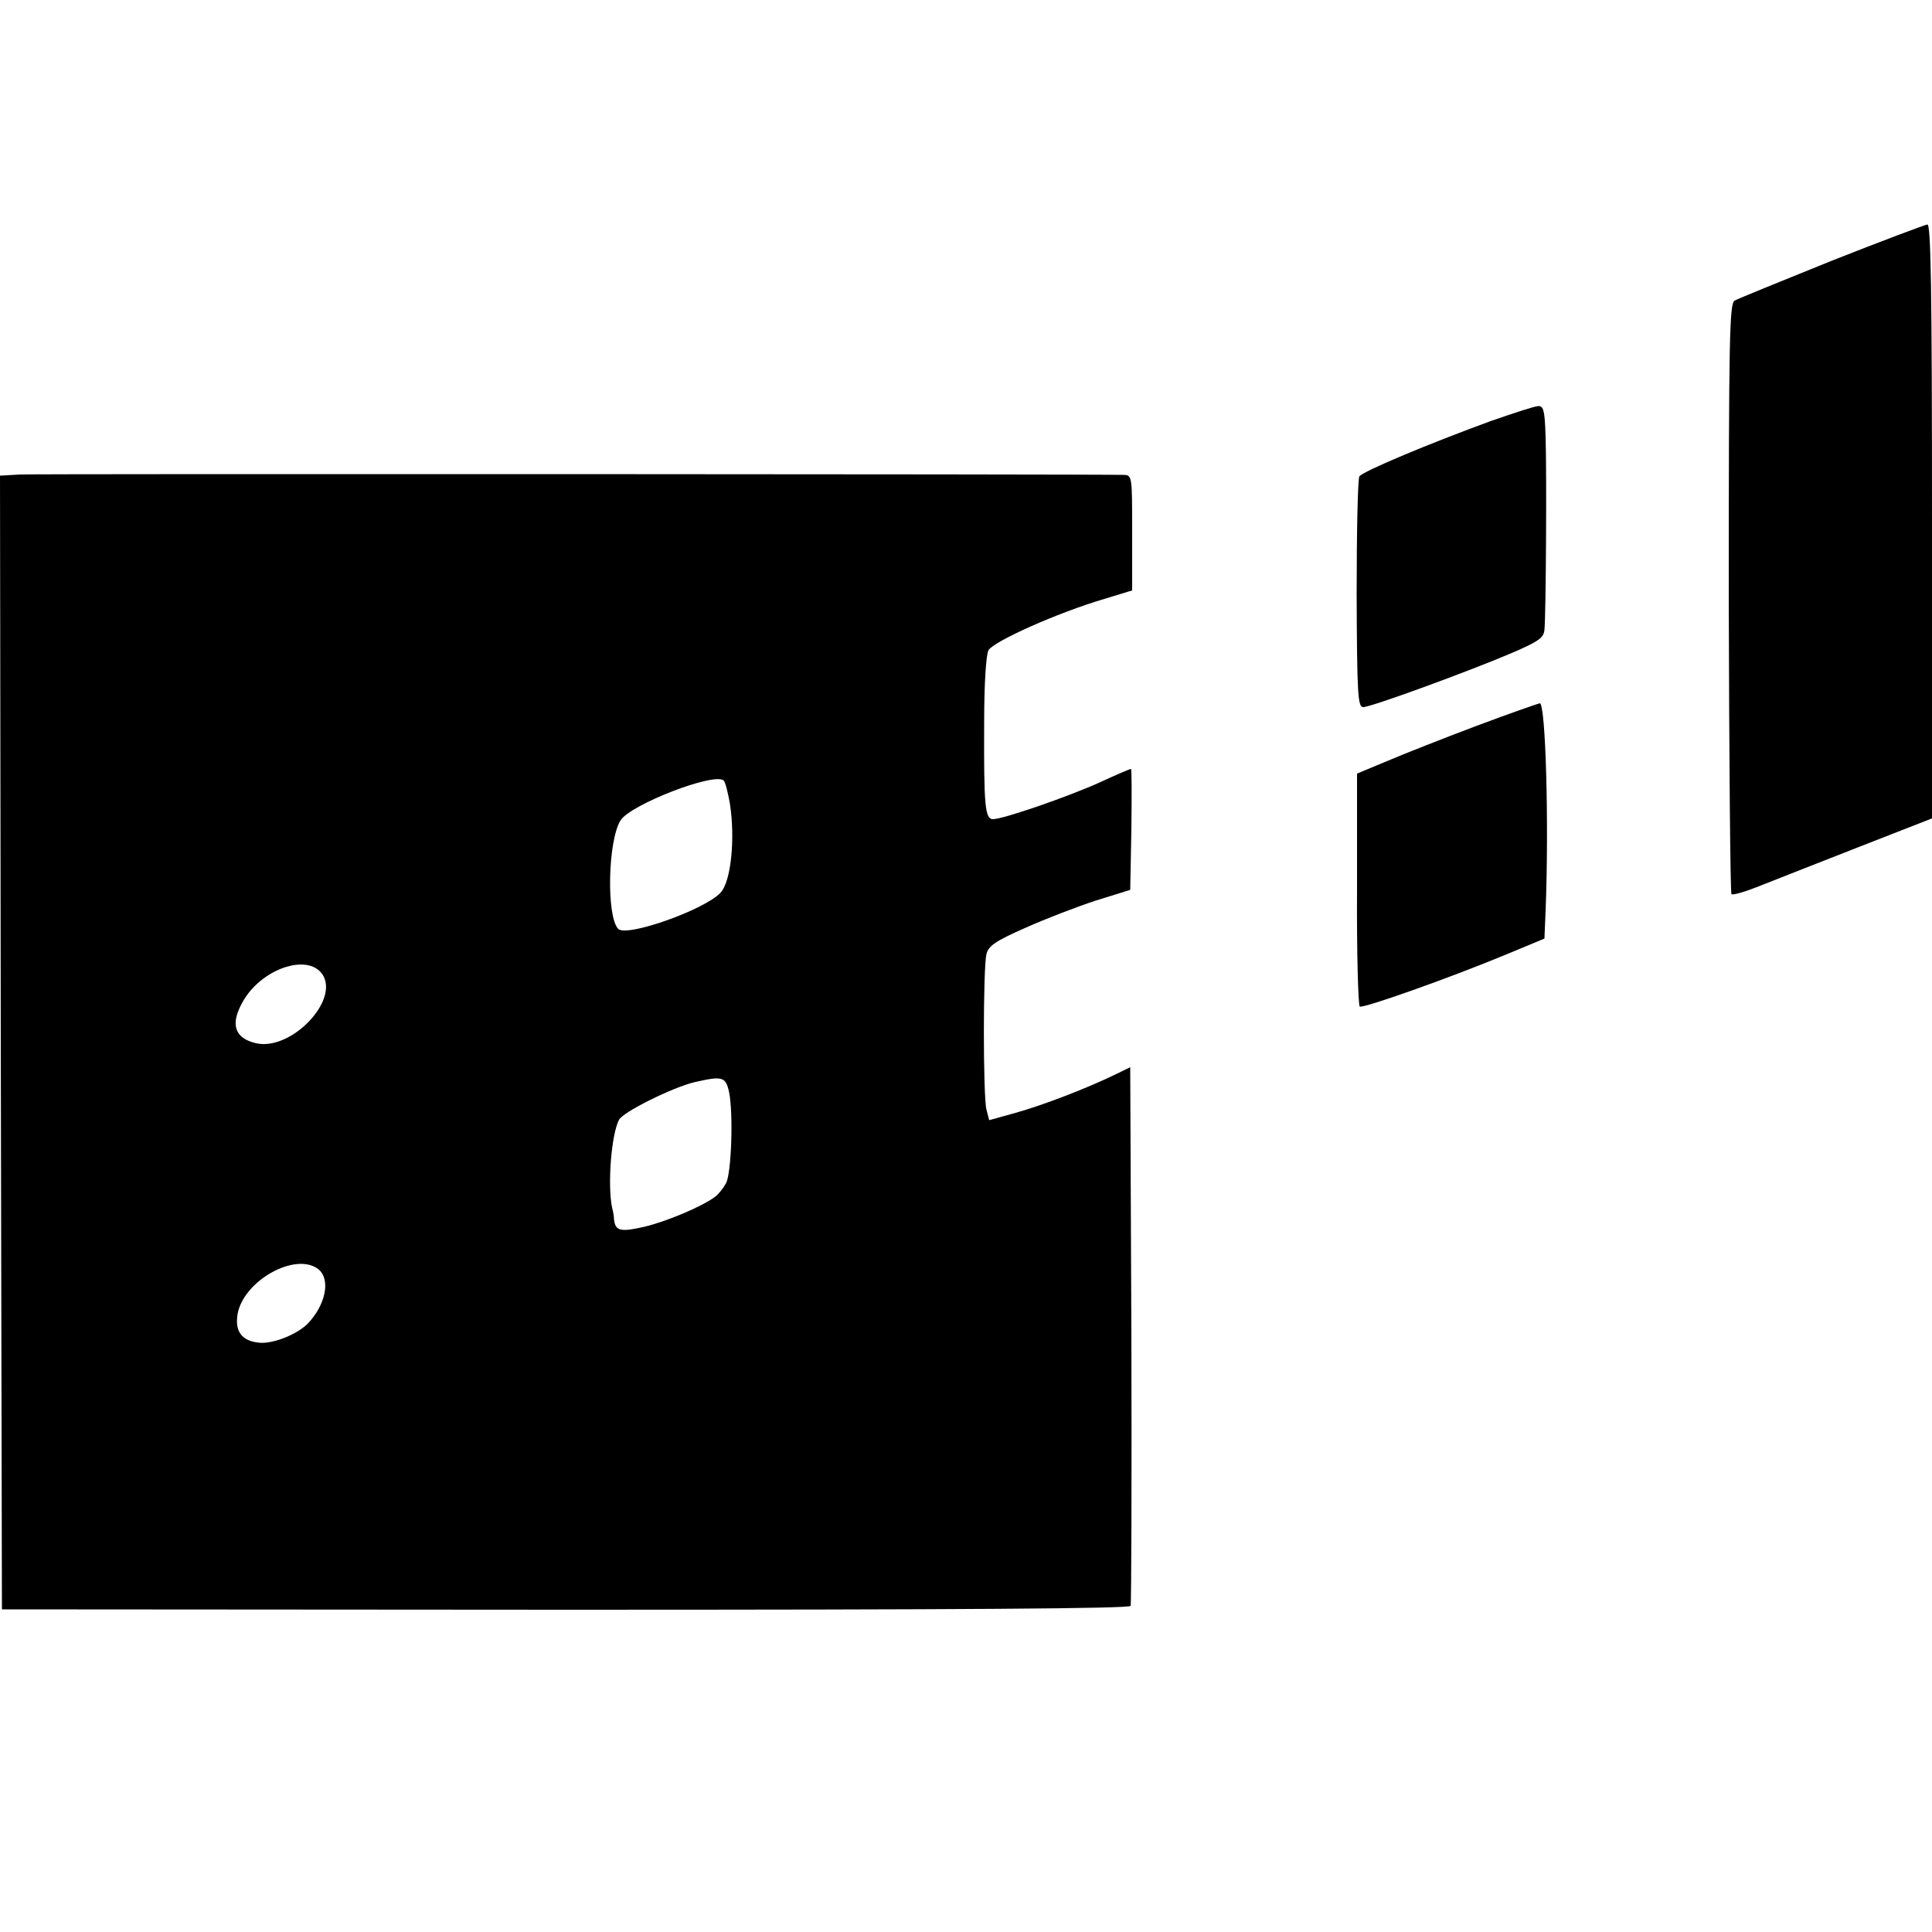 <?xml version="1.0" standalone="no"?>
<!DOCTYPE svg PUBLIC "-//W3C//DTD SVG 20010904//EN"
 "http://www.w3.org/TR/2001/REC-SVG-20010904/DTD/svg10.dtd">
<svg version="1.0" xmlns="http://www.w3.org/2000/svg"
 width="500pt" height="500pt" viewBox="0 0 500 500"
 preserveAspectRatio="xMidYMid meet">
<g transform="translate(0,500) scale(0.1,-0.1)"
fill="#000000" stroke="none">
<path d="M4740 4325 c-129 -52 -242 -98 -251 -103 -13 -9 -15 -92 -15 -770 1
-418 4 -763 7 -766 3 -3 32 5 65 18 32 13 148 58 257 101 l197 77 0 769 c0
609 -3 769 -12 768 -7 -1 -119 -43 -248 -94z"/>
<path d="M3860 3911 c-159 -58 -334 -131 -342 -144 -4 -6 -7 -143 -7 -304 1
-261 3 -293 17 -293 20 0 269 91 382 139 72 31 85 40 87 61 4 40 6 407 3 498
-2 68 -5 82 -19 81 -9 0 -63 -18 -121 -38z"/>
<path d="M52 3772 l-52 -3 2 -1467 3 -1467 1458 -1 c1037 0 1460 3 1463 10 2
6 3 322 2 703 l-3 691 -37 -18 c-76 -37 -186 -79 -256 -99 l-72 -20 -7 27 c-9
34 -9 368 0 403 5 21 24 34 99 67 51 23 134 55 183 71 l90 28 3 157 c1 86 1
156 -1 156 -3 0 -38 -15 -79 -34 -81 -37 -252 -96 -278 -96 -21 0 -24 34 -23
251 0 102 5 173 11 186 13 23 178 97 300 133 l72 22 0 149 c0 148 0 149 -22
150 -81 2 -2813 3 -2856 1z m1837 -852 c14 -90 3 -201 -24 -230 -40 -44 -243
-116 -265 -94 -31 32 -27 228 6 281 26 41 243 125 267 103 4 -4 11 -31 16 -60z
m-1055 -441 c46 -67 -80 -199 -171 -179 -56 13 -68 49 -35 107 47 85 167 127
206 72z m1053 -306 c11 -56 6 -209 -8 -235 -7 -13 -19 -28 -28 -35 -33 -25
-125 -64 -184 -78 -61 -14 -75 -11 -78 20 0 6 -2 19 -5 30 -12 59 -2 189 18
227 10 20 137 83 194 97 74 17 82 15 91 -26z m-1064 -457 c34 -26 20 -94 -28
-143 -28 -27 -88 -51 -123 -48 -46 4 -65 29 -57 75 16 86 149 160 208 116z"/>
<path d="M3820 3121 c-85 -32 -189 -73 -231 -91 l-77 -32 0 -299 c-1 -164 3
-301 7 -304 9 -5 227 72 377 134 l101 42 3 72 c9 229 0 537 -15 537 -5 -1 -80
-27 -165 -59z"/>
</g>
</svg>
